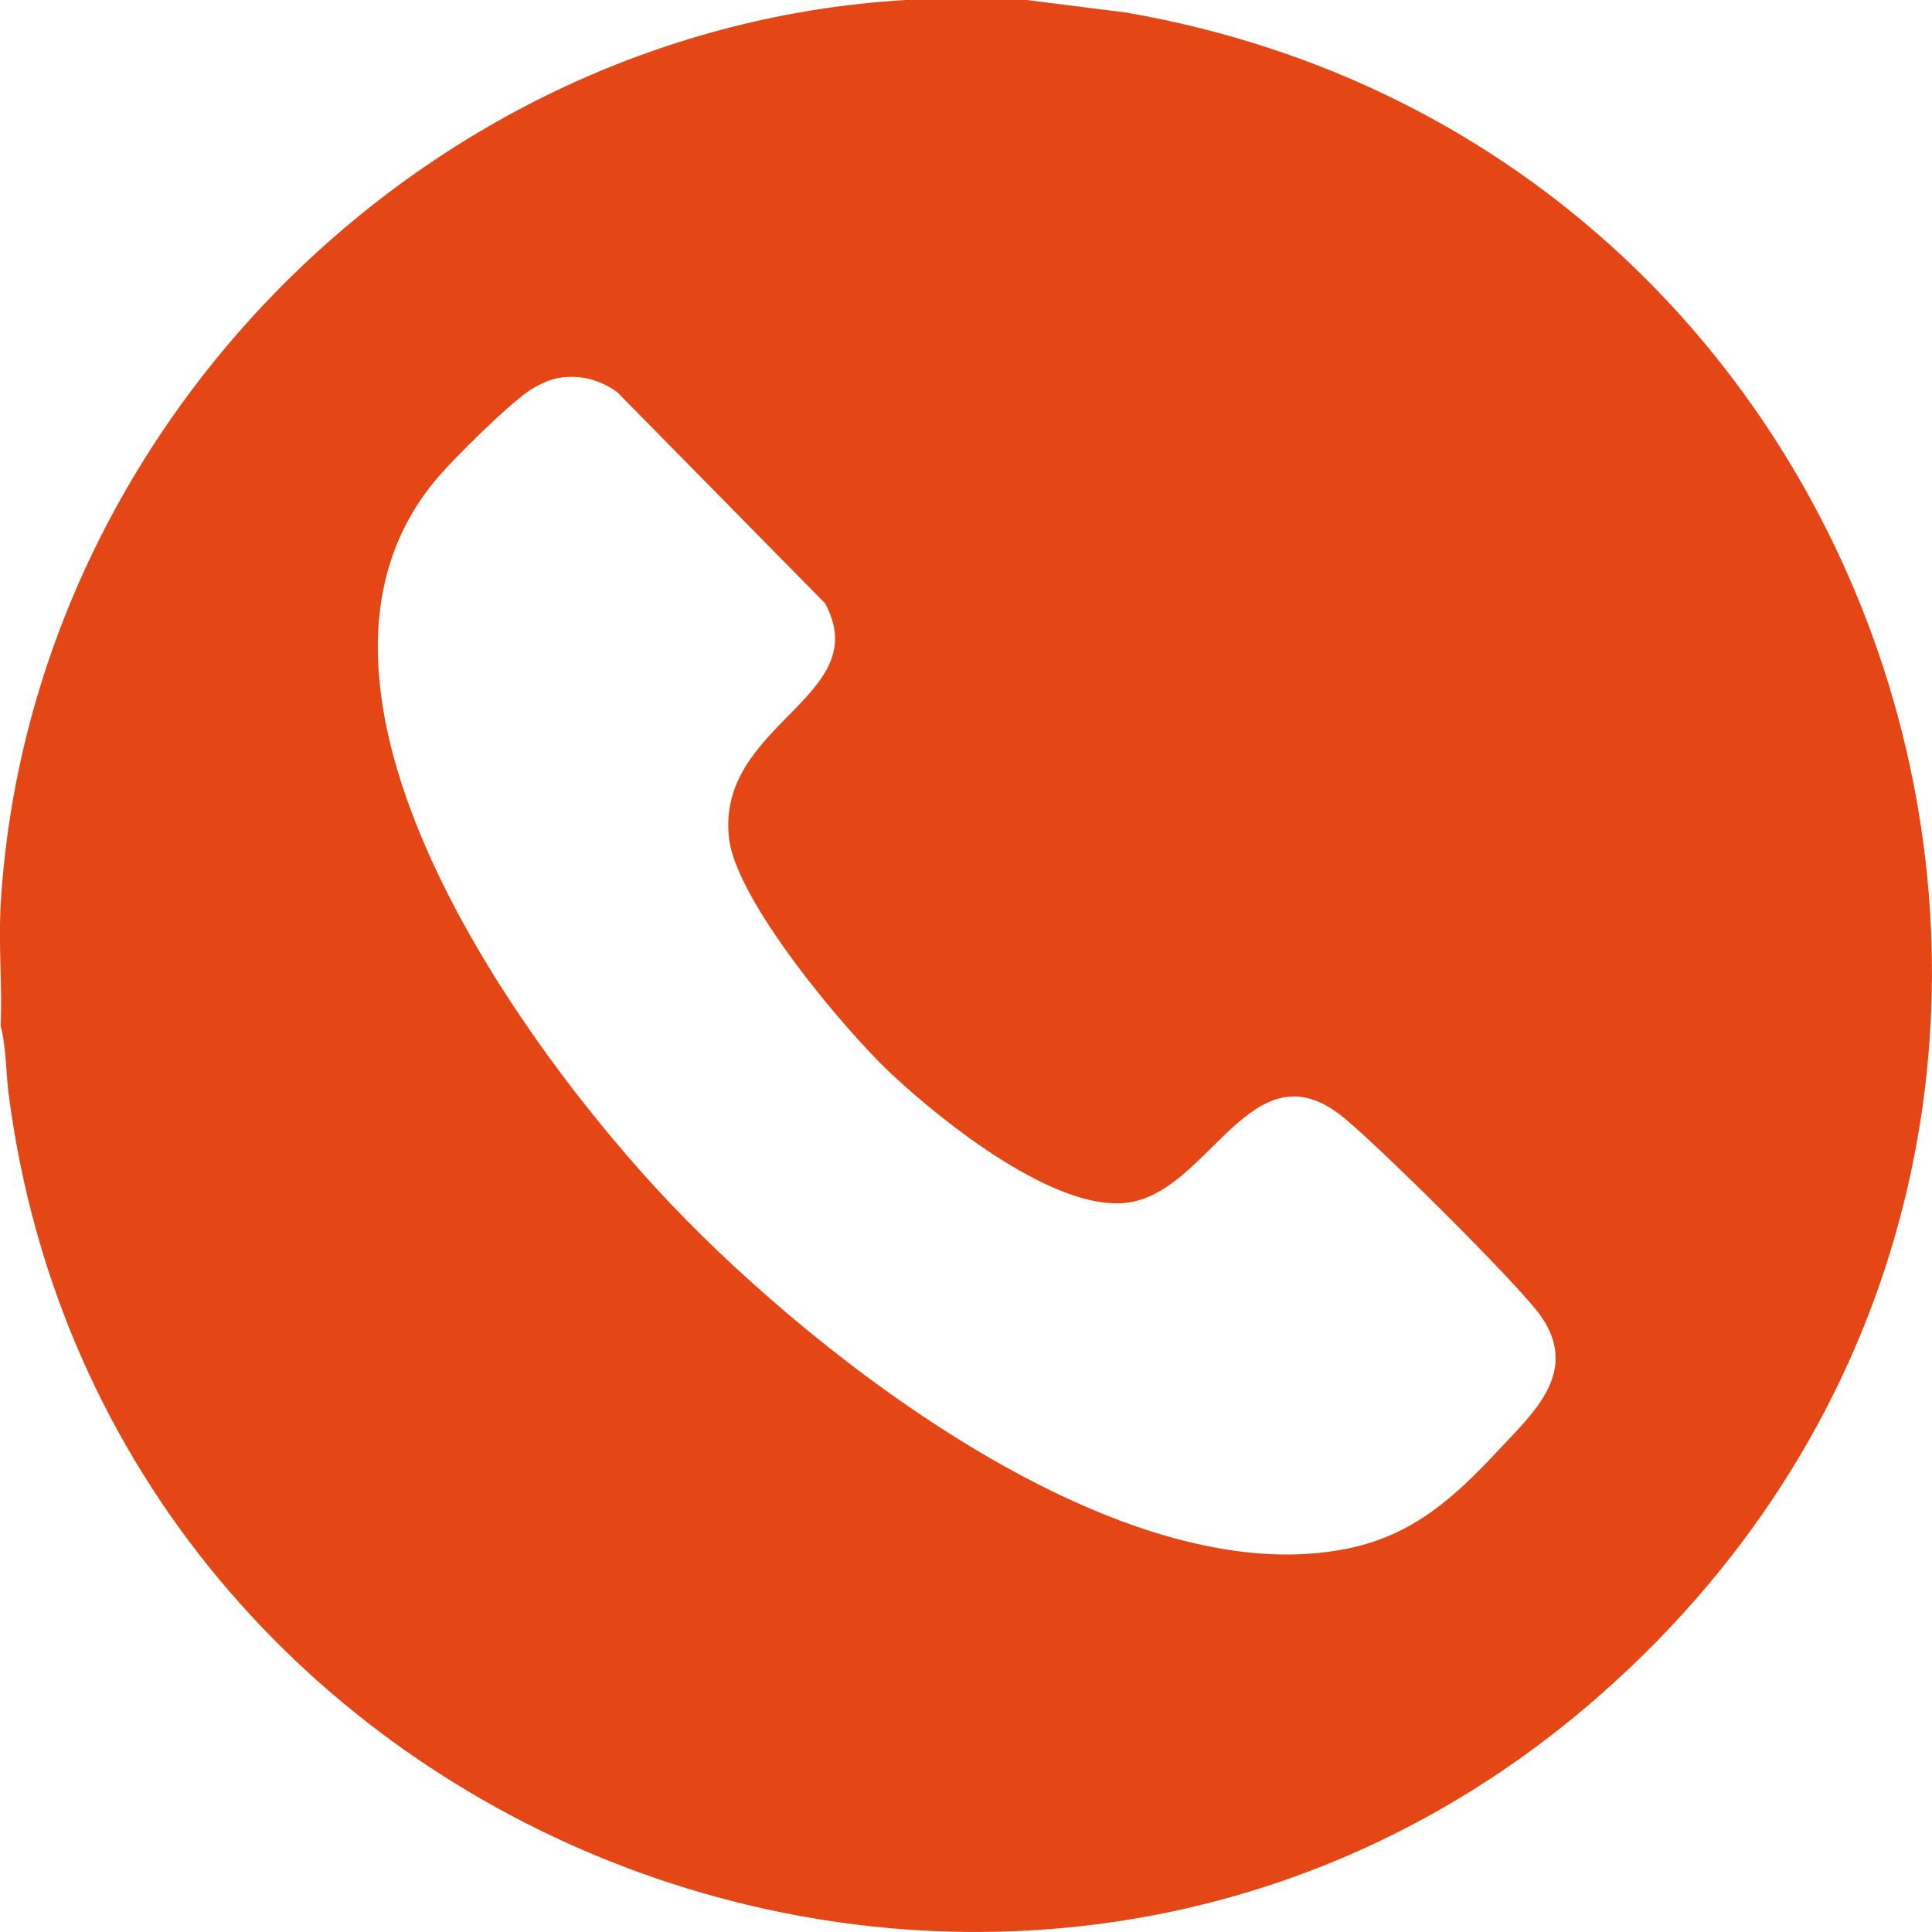 <svg width="18" height="18" viewBox="0 0 18 18" fill="none" xmlns="http://www.w3.org/2000/svg">
<g clip-path="url(#clip0_237_117)">
<path d="M9.565 0L10.486 0.116C17.913 1.397 20.66 10.71 14.924 15.778C9.571 20.507 1.001 17.238 0.082 10.204C0.054 9.993 0.06 9.762 0.006 9.559C0.022 9.187 -0.015 8.805 0.006 8.434C0.268 3.971 3.978 0.261 8.441 0H9.565H9.565ZM5.198 3.523C5.106 3.538 4.986 3.6 4.909 3.655C4.703 3.804 4.254 4.245 4.082 4.445C2.411 6.384 4.865 9.765 6.261 11.229C7.637 12.672 10.442 14.858 12.554 14.428C13.166 14.303 13.548 13.953 13.959 13.513C14.292 13.157 14.713 12.783 14.36 12.267C14.162 11.979 12.783 10.613 12.483 10.384C11.659 9.754 11.272 11.084 10.523 11.202C9.853 11.308 8.796 10.462 8.317 10.017C7.874 9.605 6.862 8.398 6.793 7.815C6.664 6.742 8.161 6.496 7.687 5.621L5.752 3.655C5.585 3.534 5.402 3.488 5.198 3.522L5.198 3.523Z" fill="#E44616"/>
</g>
<defs>
<clipPath id="clip0_237_117">
<rect width="18" height="18" fill="white"/>
</clipPath>
</defs>
</svg>
